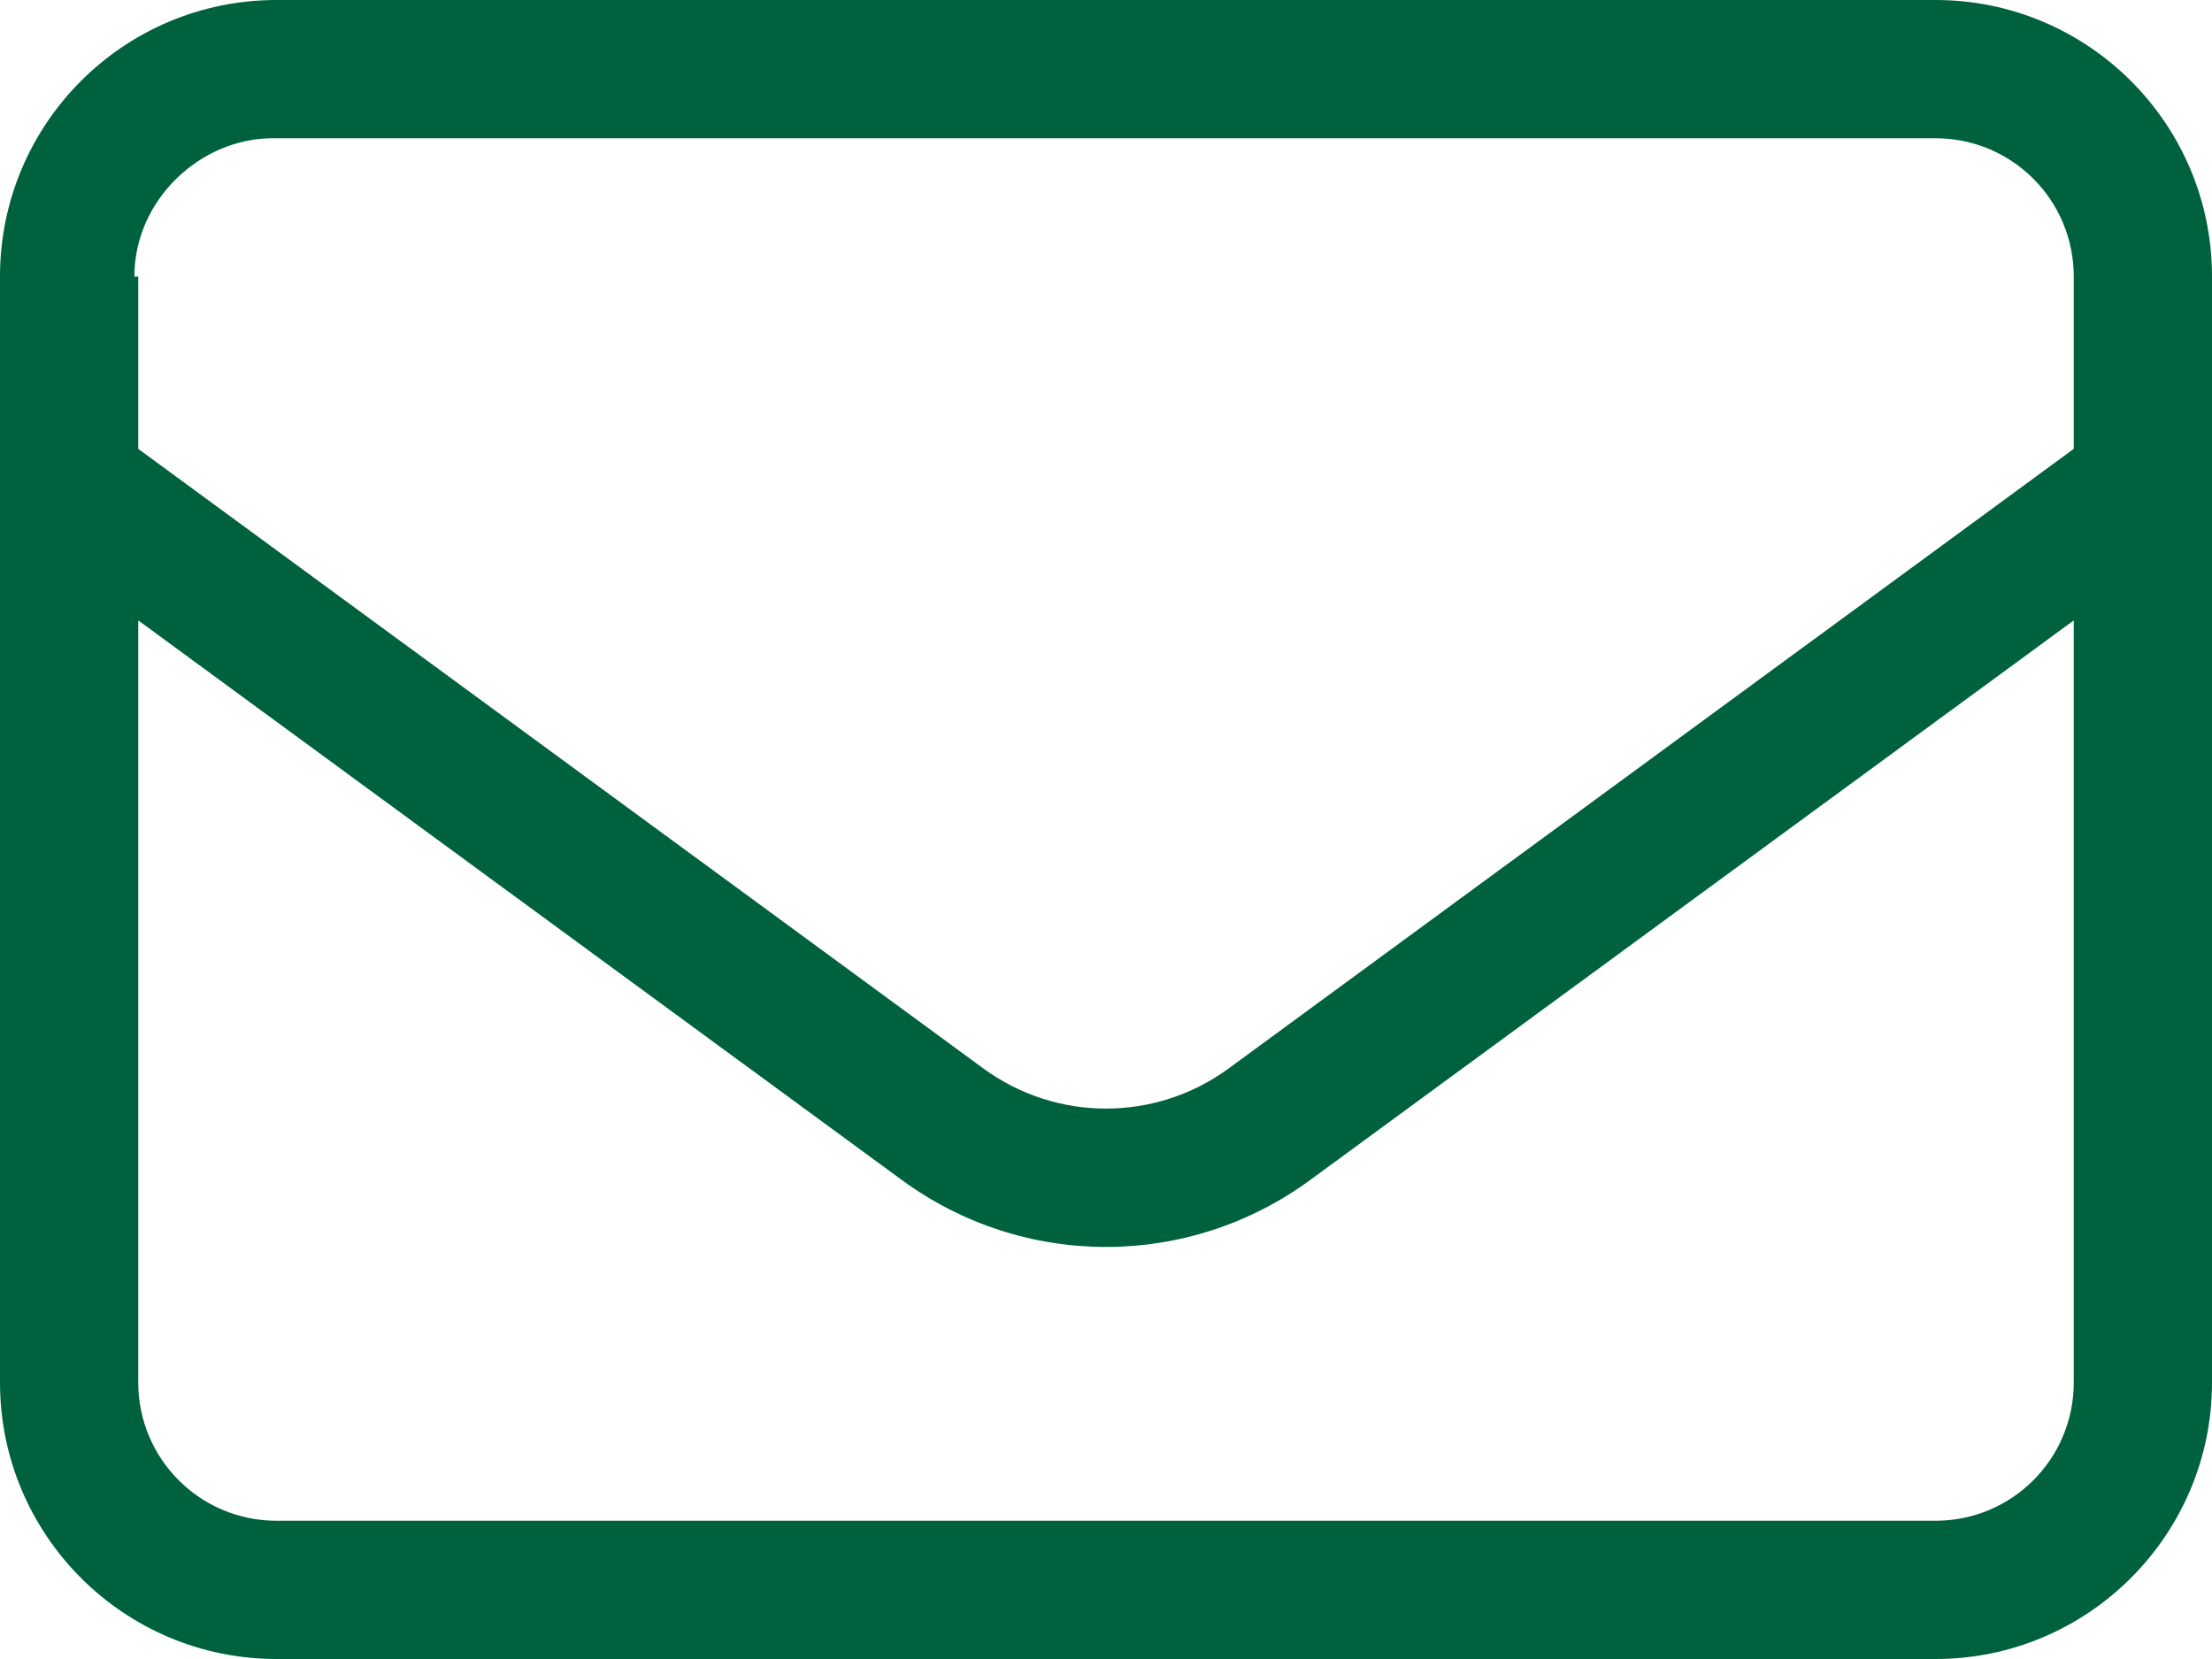 <svg width="40" height="30" viewBox="0 0 40 30" fill="none" xmlns="http://www.w3.org/2000/svg">
<path d="M0 5C0 2.238 2.238 0 5 0H35C37.758 0 40 2.238 40 5V25C40 27.758 37.758 30 35 30H5C2.238 30 0 27.758 0 25V5ZM2.5 5V8.117L17.781 19.32C19.102 20.289 20.898 20.289 22.219 19.32L37.5 8.117V5C37.5 3.617 36.383 2.5 35 2.5H4.93C3.62 2.5 2.43 3.617 2.43 5H2.5ZM2.5 11.219V25C2.5 26.383 3.62 27.5 5 27.5H35C36.383 27.5 37.5 26.383 37.5 25V11.219L23.695 21.336C21.492 22.953 18.508 22.953 16.305 21.336L2.5 11.219Z" fill="#00613e"/>
</svg>
